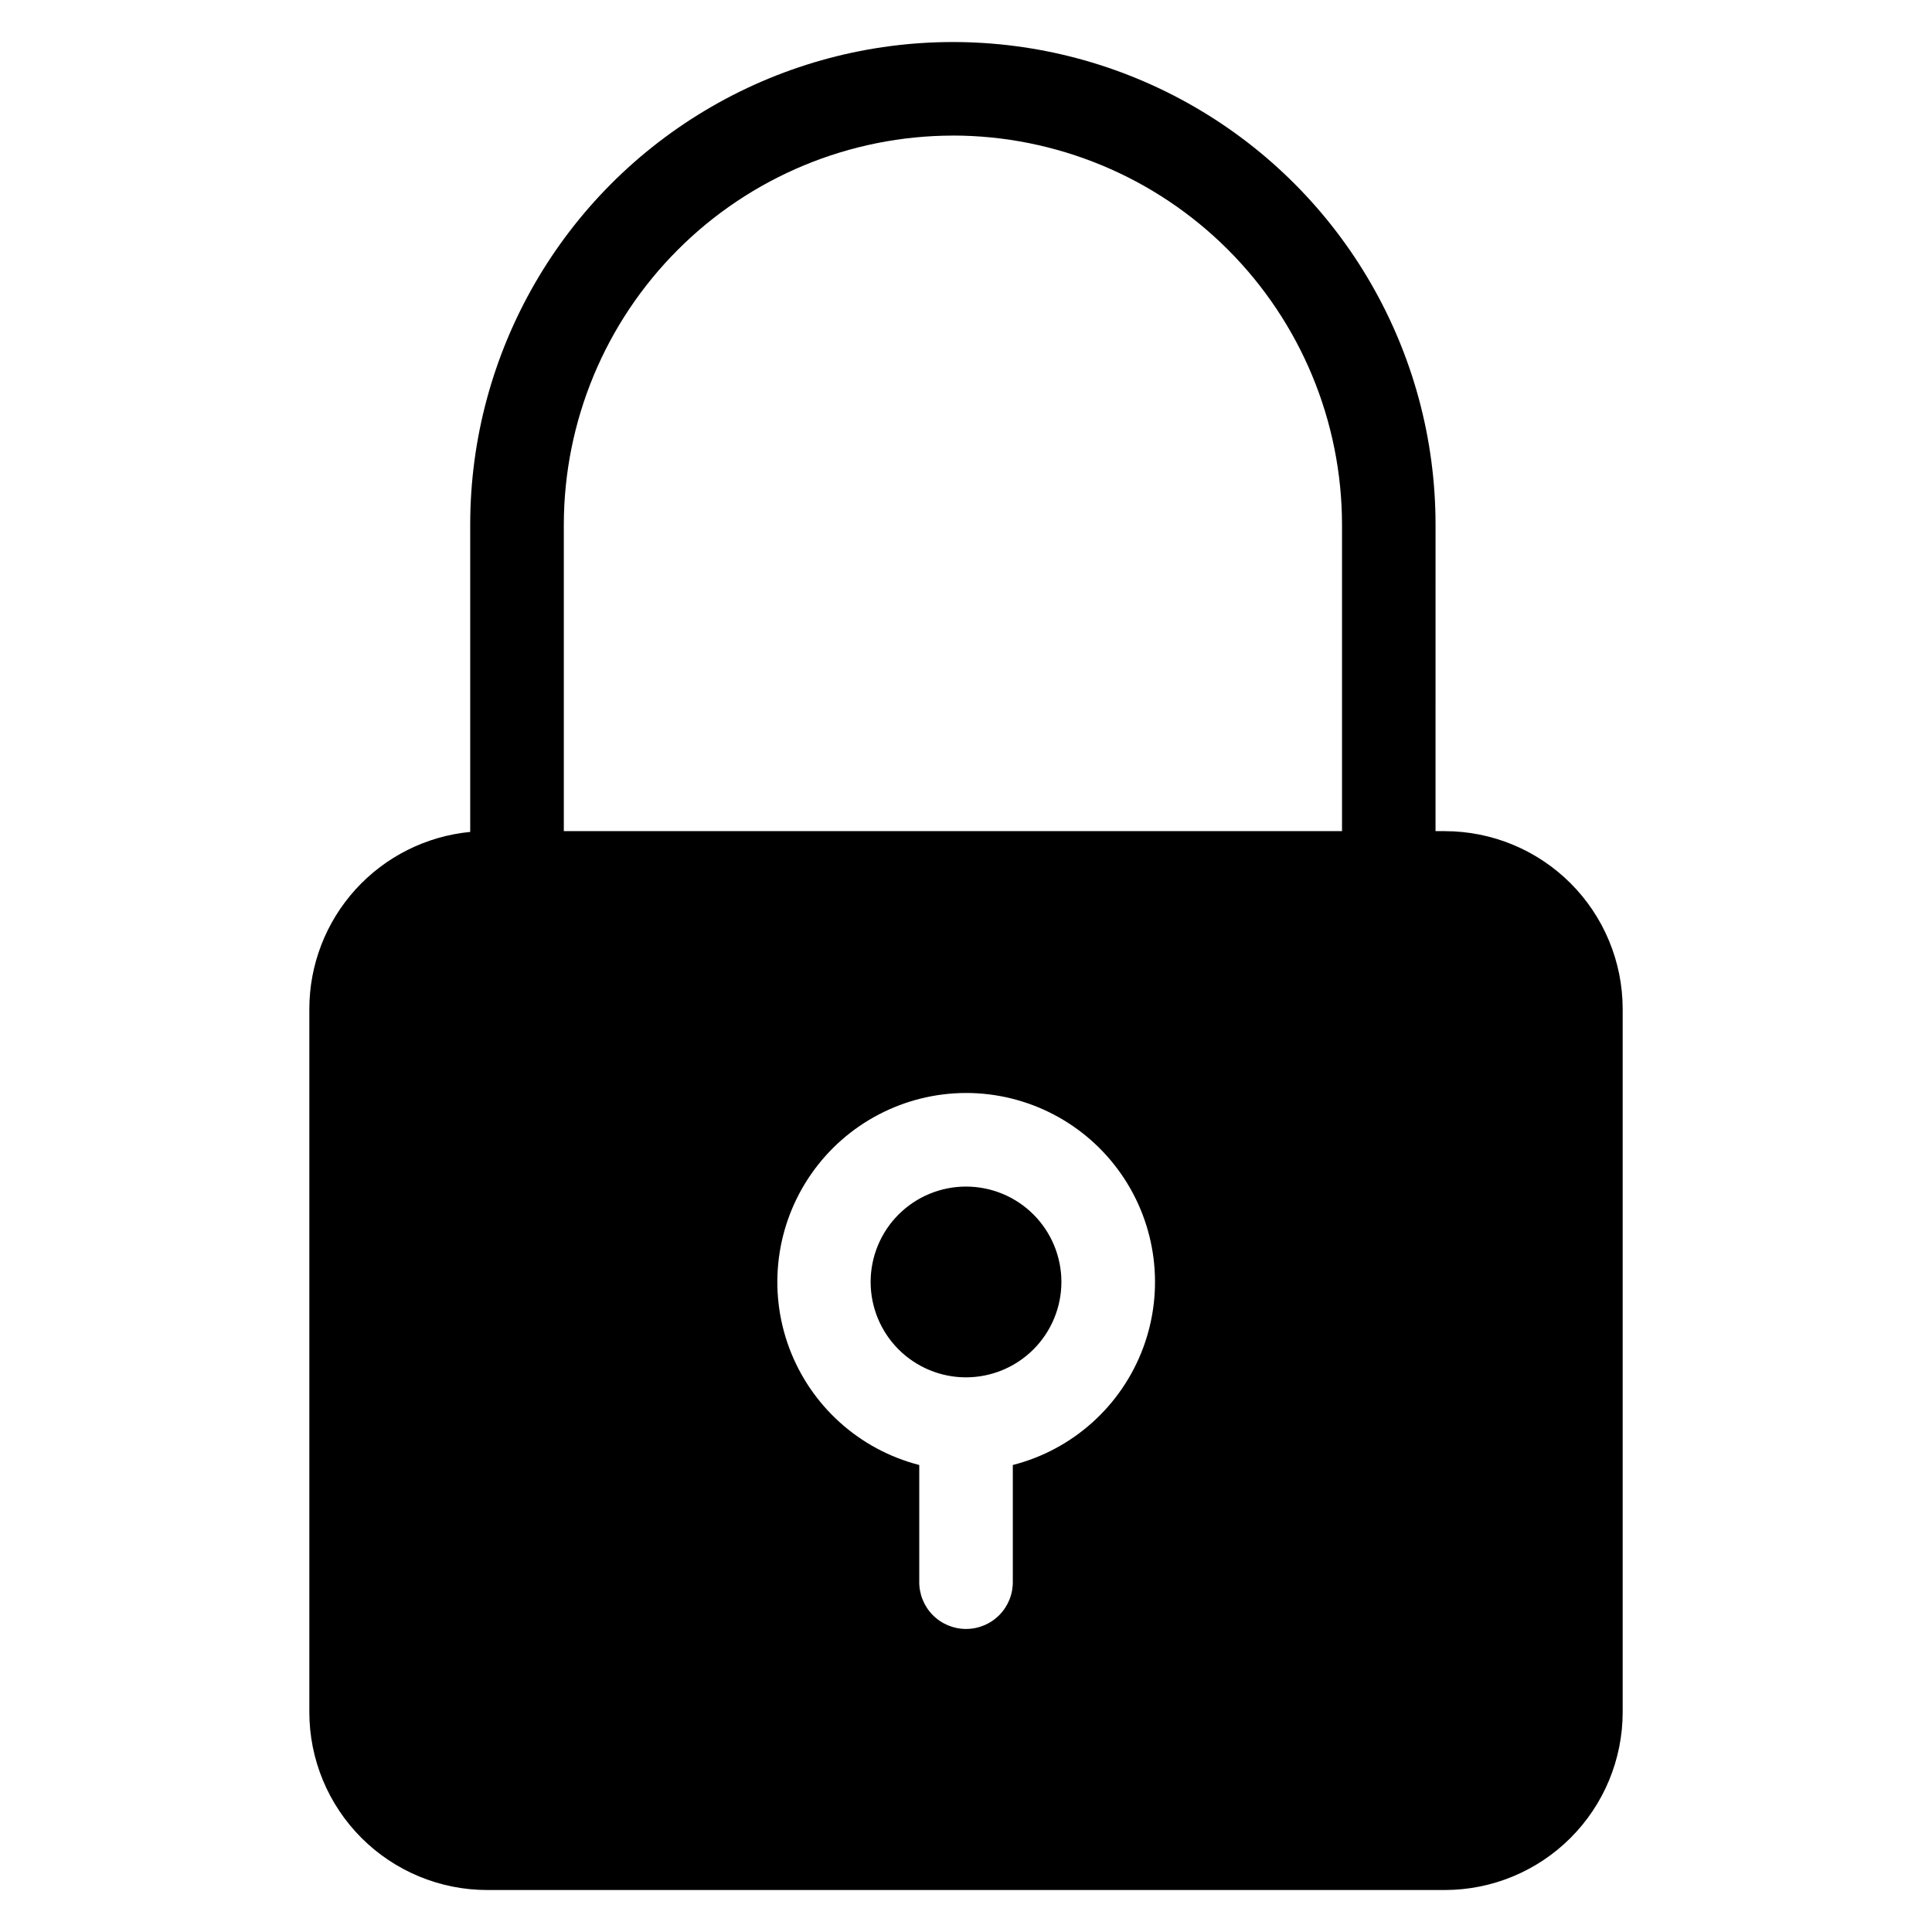 <?xml version="1.0" encoding="UTF-8"?>
<!-- Uploaded to: SVG Repo, www.svgrepo.com, Generator: SVG Repo Mixer Tools -->
<svg fill="#000000" width="800px" height="800px" version="1.1" viewBox="144 144 512 512" xmlns="http://www.w3.org/2000/svg">
 <path d="m526.91 364.26h-2.481l0.004-81.211c0-45.699-24.383-87.926-63.957-110.77-39.578-22.852-88.336-22.852-127.91 0-39.578 22.848-63.957 65.074-63.957 110.77v81.418c-11.66 1.125-22.484 6.551-30.367 15.219-7.879 8.668-12.254 19.957-12.266 31.672v186.41c0.012 12.488 4.981 24.461 13.809 33.293 8.832 8.832 20.801 13.801 33.289 13.812h253.84c12.492-0.012 24.465-4.977 33.297-13.809 8.832-8.828 13.801-20.801 13.816-33.289v-186.41c-0.016-12.492-4.984-24.465-13.816-33.293-8.832-8.832-20.805-13.797-33.297-13.809zm-130.38-184.34c27.34 0.031 53.555 10.906 72.887 30.242 19.332 19.336 30.203 45.551 30.23 72.895v81.203h-206.23v-81.211c0.027-27.34 10.902-53.547 30.234-72.879 19.328-19.332 45.539-30.207 72.879-30.238zm3.477 253.73c16.406-0.004 31.777 8.031 41.137 21.508s11.523 30.684 5.793 46.059c-5.731 15.371-18.633 26.965-34.531 31.023v30.789c0.07 3.332-1.203 6.555-3.535 8.938-2.336 2.379-5.527 3.723-8.863 3.723-3.332 0-6.527-1.344-8.859-3.723-2.332-2.383-3.606-5.606-3.535-8.938v-30.789c-15.875-4.082-28.746-15.676-34.465-31.035-5.715-15.363-3.555-32.547 5.785-46.016 9.344-13.469 24.684-21.512 41.074-21.539zm0 75.363c-6.707 0-13.137-2.664-17.879-7.406-4.738-4.738-7.402-11.168-7.402-17.875 0-6.703 2.664-13.133 7.402-17.875 4.742-4.742 11.172-7.402 17.879-7.402 6.703 0 13.133 2.66 17.875 7.402 4.738 4.742 7.402 11.172 7.402 17.875-0.004 6.703-2.672 13.129-7.41 17.871-4.738 4.738-11.164 7.402-17.867 7.41z" fill-rule="evenodd"/>
</svg>